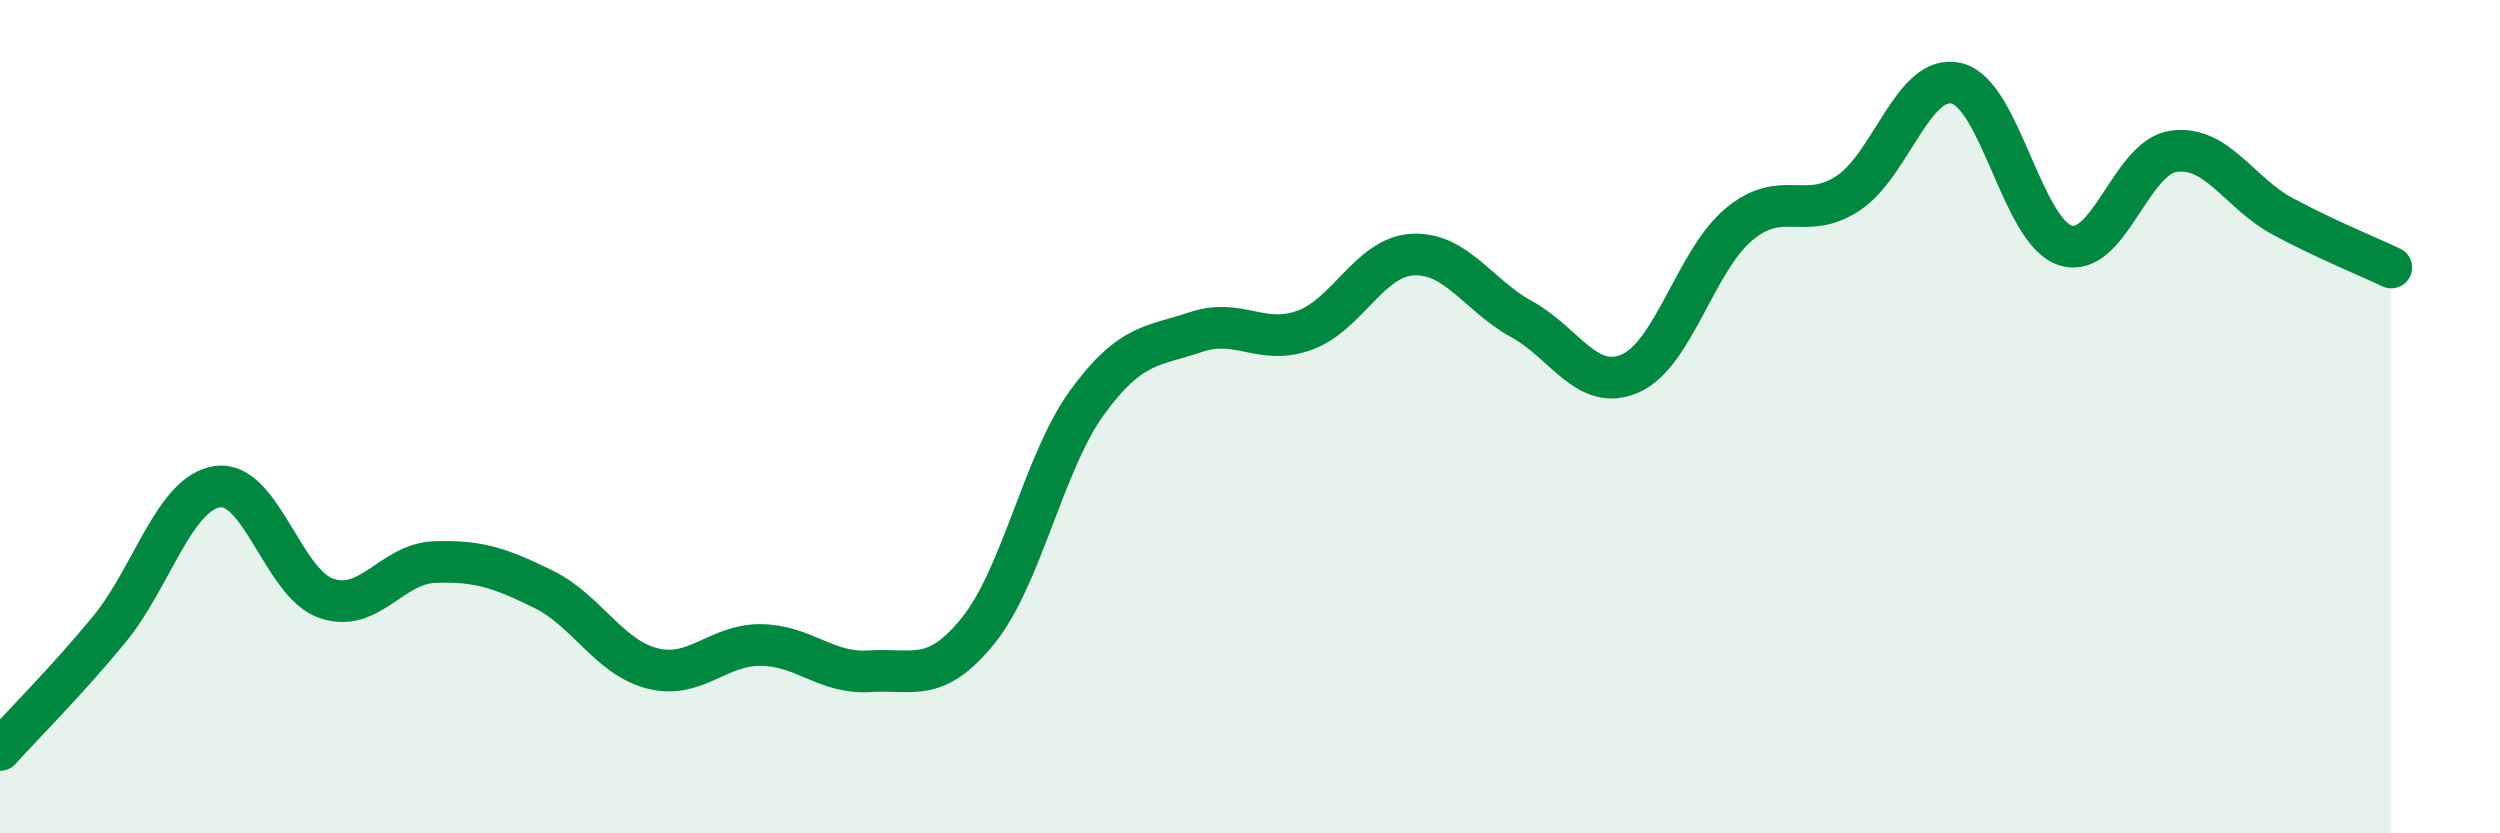
    <svg width="60" height="20" viewBox="0 0 60 20" xmlns="http://www.w3.org/2000/svg">
      <path
        d="M 0,18 C 0.52,17.42 1.57,16.38 2.61,15.12 C 3.65,13.86 4.18,11.83 5.22,11.68 C 6.26,11.53 6.79,14 7.83,14.36 C 8.87,14.72 9.39,13.53 10.43,13.49 C 11.47,13.45 12,13.63 13.04,14.14 C 14.08,14.65 14.61,15.77 15.65,16.04 C 16.69,16.31 17.22,15.47 18.26,15.48 C 19.3,15.49 19.83,16.18 20.87,16.11 C 21.91,16.04 22.44,16.42 23.48,15.13 C 24.52,13.84 25.05,11.09 26.09,9.66 C 27.13,8.23 27.66,8.32 28.7,7.97 C 29.74,7.62 30.26,8.3 31.3,7.93 C 32.34,7.56 32.87,6.16 33.91,6.11 C 34.95,6.06 35.48,7.09 36.52,7.66 C 37.56,8.23 38.09,9.42 39.13,8.96 C 40.17,8.5 40.7,6.24 41.74,5.38 C 42.78,4.52 43.31,5.32 44.35,4.64 C 45.39,3.96 45.92,1.75 46.96,2 C 48,2.25 48.53,5.56 49.57,5.89 C 50.61,6.22 51.13,3.77 52.17,3.63 C 53.21,3.49 53.74,4.63 54.78,5.19 C 55.82,5.75 56.87,6.17 57.39,6.42L57.39 20L0 20Z"
        fill="#008740"
        opacity="0.1"
        stroke-linecap="round"
        stroke-linejoin="round"
      />
      <path
        d="M 0,18 C 0.52,17.42 1.57,16.38 2.61,15.12 C 3.65,13.86 4.18,11.83 5.22,11.68 C 6.26,11.53 6.79,14 7.83,14.36 C 8.87,14.72 9.39,13.53 10.43,13.49 C 11.47,13.45 12,13.63 13.04,14.14 C 14.08,14.65 14.61,15.77 15.65,16.04 C 16.69,16.31 17.22,15.47 18.26,15.48 C 19.3,15.49 19.83,16.18 20.87,16.11 C 21.91,16.04 22.44,16.42 23.48,15.13 C 24.52,13.84 25.05,11.09 26.09,9.66 C 27.13,8.23 27.66,8.32 28.7,7.97 C 29.74,7.62 30.26,8.3 31.3,7.93 C 32.34,7.56 32.87,6.16 33.91,6.11 C 34.95,6.06 35.48,7.09 36.52,7.66 C 37.56,8.23 38.09,9.42 39.13,8.96 C 40.17,8.5 40.7,6.24 41.74,5.38 C 42.78,4.52 43.31,5.32 44.35,4.64 C 45.39,3.96 45.92,1.75 46.96,2 C 48,2.25 48.53,5.56 49.57,5.89 C 50.61,6.22 51.13,3.77 52.17,3.63 C 53.21,3.49 53.74,4.63 54.78,5.19 C 55.82,5.75 56.87,6.17 57.39,6.42"
        stroke="#008740"
        stroke-width="1"
        fill="none"
        stroke-linecap="round"
        stroke-linejoin="round"
      />
    </svg>
  